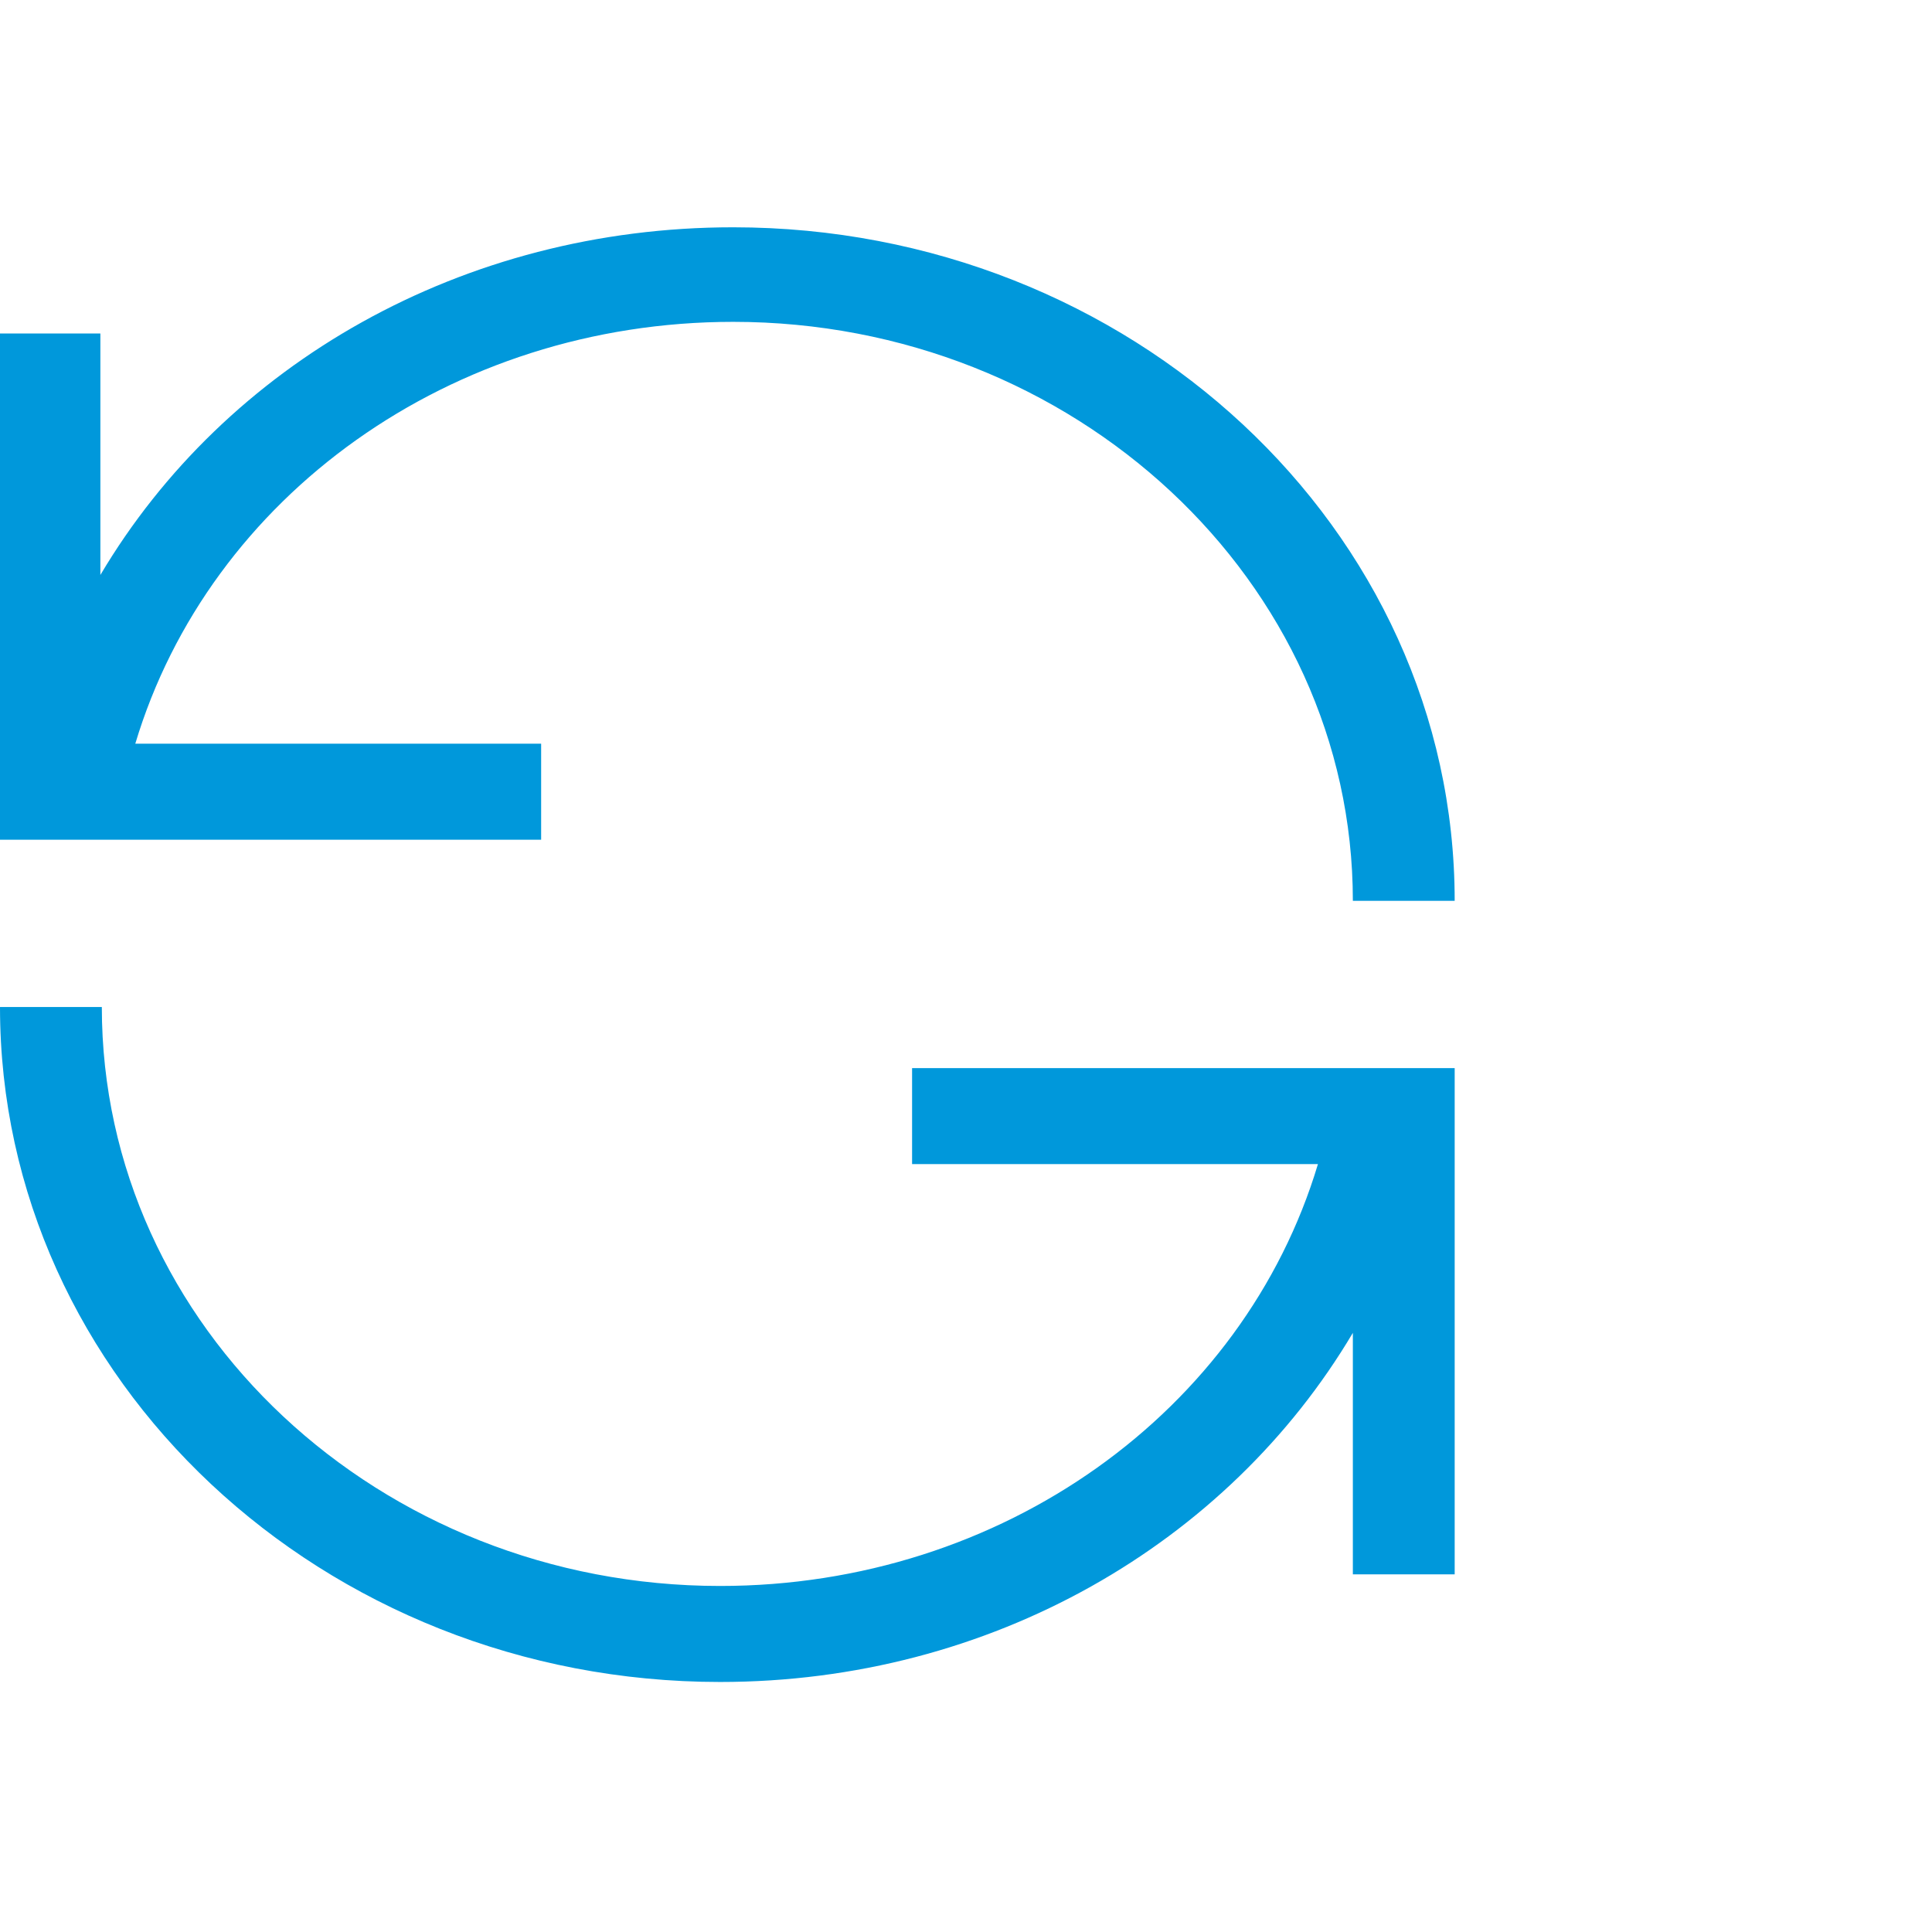 <?xml version="1.0" encoding="iso-8859-1"?>
<!DOCTYPE svg PUBLIC "-//W3C//DTD SVG 1.1 Basic//EN" "http://www.w3.org/Graphics/SVG/1.1/DTD/svg11-basic.dtd">
<svg version="1.1" baseProfile="basic"
   xmlns="http://www.w3.org/2000/svg" xmlns:xlink="http://www.w3.org/1999/xlink" x="0px" y="0px" width="128px" height="128px"
   viewBox="0 -20 170 170" xml:space="preserve">
  <path transform="matrix(0.128,0,0,0.128,0,0)" stroke="none" style="fill:#0098db" d="M 372 355 L 93 355 C 144 185 310 65 504 65 C 738 65 930 243 930 463 L 1000 463 C 1000 207 777 0 504 0 C 318 0 155 94 69 239 L 69 73 L 0 73 L 0 421 L 372 421 L 372 355 z M 627 644 L 906 644 C 855 814 689 934 495 934 C 261 934 70 756 70 536 L 0 536 C 0 792 222 1000 495 1000 C 681 1000 844 905 930 760 L 930 926 L 1000 926 L 1000 578 L 627 578 L 627 644 z"/>
</svg>